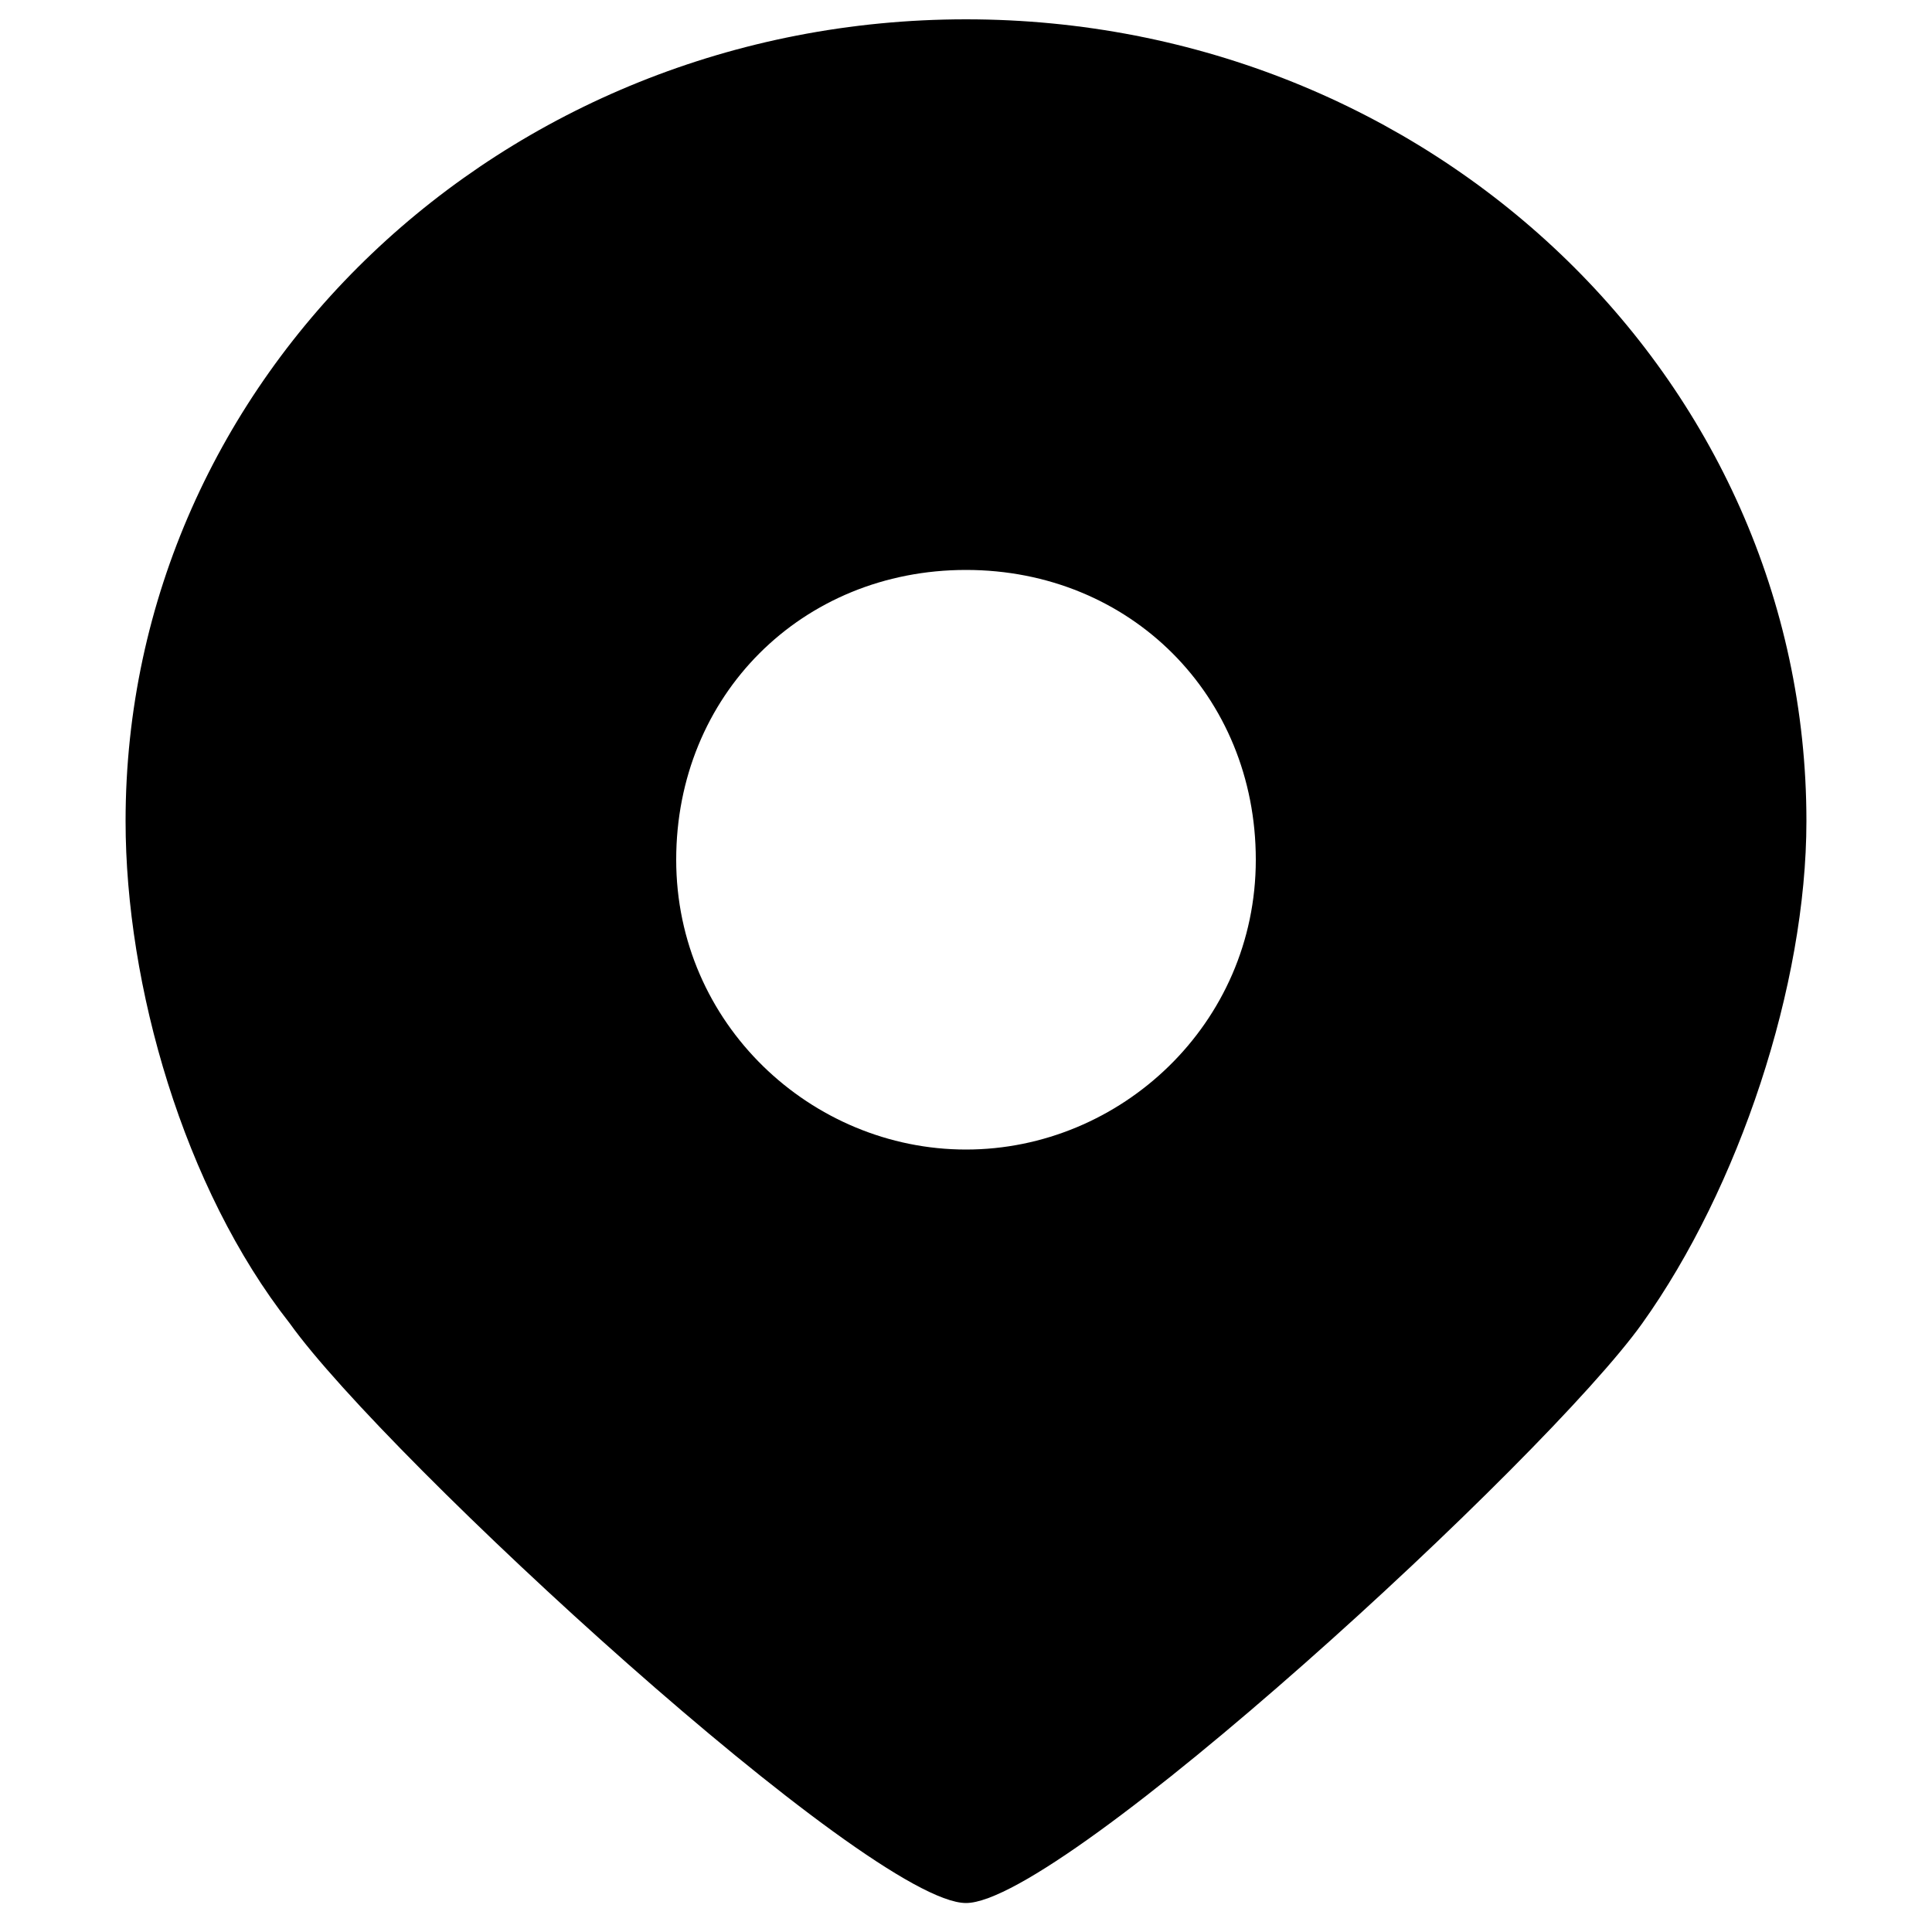 <?xml version="1.0" encoding="utf-8"?>
<!-- Generator: Adobe Illustrator 22.1.0, SVG Export Plug-In . SVG Version: 6.00 Build 0)  -->
<svg version="1.1" id="レイヤー_1" xmlns="http://www.w3.org/2000/svg" xmlns:xlink="http://www.w3.org/1999/xlink" x="0px"
	 y="0px" viewBox="0 0 20 20" style="enable-background:new 0 0 20 20;" xml:space="preserve">
<path d="M10,0.2c-4.8,0-8.7,3.7-8.7,8.3c0,1.7,0.6,3.8,1.7,5.2c1,1.4,6,6,7,6s6-4.6,7-6c1-1.4,1.7-3.5,1.7-5.2
	C18.7,3.9,14.8,0.2,10,0.2z M10,11.9c-1.6,0-3-1.3-3-3s1.3-3,3-3s3,1.3,3,3S11.6,11.9,10,11.9z"/>
</svg>
